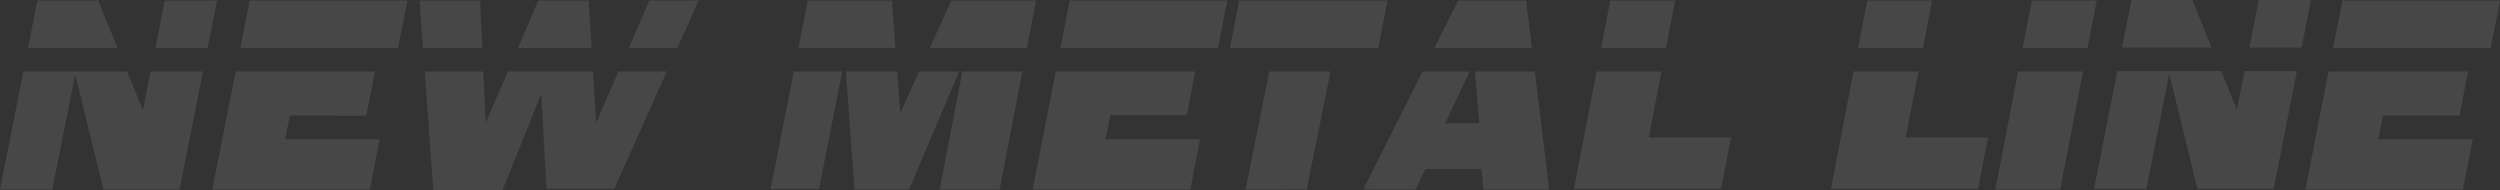 <svg xmlns="http://www.w3.org/2000/svg" width="1600" height="121.624" viewBox="0 0 1600 121.624">
  <rect x="0" y="0" width="1600" height="121.624" fill="#333333" stroke="none"/>
  <g id="グループ_18715" data-name="グループ 18715" opacity="0.1">
    <path id="パス_96060" data-name="パス 96060" d="M150.832,45.677l-14.962,75.5H236.738l6.226-32.127-60.5-.039,3.025-15.116,48.948.022,5.523-28.237Zm437.416,0-11.7,25.842h-.411l-1.891-25.842-32.885.016,5.471,75.481,34.97-.016,32.041-75.481Zm27.642,0-14.508,75.481,38.386.016,14.549-75.5ZM91.474,70.459,81.355,45.677H14.939L0,121.175H33.489L48.146,47.468l18.075,73.707,48.711-.016,14.962-75.481-33.545-.014ZM324.98,45.693,311.209,77.768l-.411.02-1.47-32.125-37.511.014,5.513,75.849,44.321-.017,24.43-60.929.367-.017,3.33,60.24h43.37l33.608-75.11-30.916-.016L381.885,77.788h-.4l-1.956-32.125Zm183.045-.016-14.8,75.109,30.949.017,14.886-75.141ZM660.9,121.159h100.88l6.247-32.133h-60.5l3.049-15.454,48.958-.016,5.437-27.879-89.257-.014ZM946.783,78.745H924.861l15.717-33.082H910.45l-37.932,75.474,33.479.022,6.259-13.031,35.846.016,1.265,13.015,42.126.016-9.222-75.5-38.363-.014Zm75.033-33.067L1007.286,120.8h94.2l6.4-32.908-52.7.017,8.163-42.25ZM1171.761,120.8h94.176l6.421-32.908h-52.7l8.153-42.218-41.556-.014Zm105.256.355h41.49l14.647-75.481-41.553-.014Zm198.483.016,100.814-.016,6.27-32.111-60.505-.022,3.04-15.133h48.97l5.48-28.216-89.323-.014Zm-678.339-.016,39.143-.022,15.221-75.46-39.176-.037ZM105.408.254,99.472,30.7h33.392L138.887.254Zm54.427,0L153.8,30.7l100.965.016L260.725.254Zm524.752,0-5.947,30.43,100.88.017L785.444.254ZM23.943.238,17.888,30.7l57.369-.017L62.9.238Zm244.588,0L270.7,30.7h37.975L307.273.238Zm62.891,30.446h47.23L376.793.254,344.5.238ZM415.589.238,402.348,30.7h31.12L447.122.238Zm193.23.016L595.048,30.7l62.136-.017L663.065.238Zm184.257,0-5.936,30.43,94.987.017,5.9-30.463ZM933.248.238,917.975,30.7l62.471-.017L976.727.238Zm97.333.016L1024.723,30.7h41.5L1072.1.238ZM1195.046.238l-5.9,30.463,41.564-.017,5.86-30.446Zm99.472,30.446,41.511.017L1341.911.254,1300.378.238ZM517,.254l-6.012,30.43H573.1L570.811.222Zm976.174,30.43,100.88.017L1600,.238,1499.152.222Z" transform="translate(0 0.097)" fill="#fff"/>
    <path id="パス_96061" data-name="パス 96061" d="M946.948,45.457l-14.96,75.48H965.5l14.637-73.73,18.075,73.73h48.73l14.919-75.48h-33.5l-4.906,24.765L1013.375,45.44ZM1037.4.016l-5.923,30.446,33.381-.016,6.019-30.43ZM955.942,0l-6.021,30.462h57.347L994.912,0Z" transform="translate(408.172)" fill="#fff"/>
  </g>
</svg>
